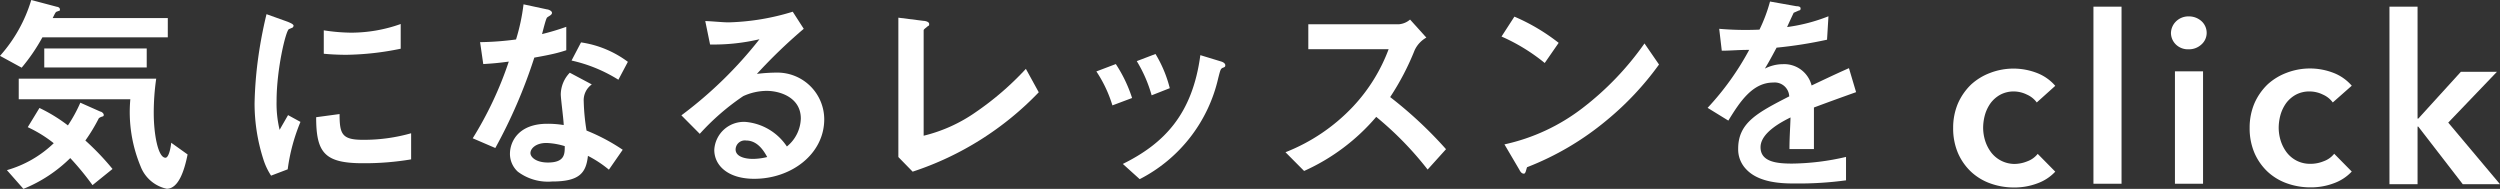 <svg xmlns="http://www.w3.org/2000/svg" viewBox="0 0 213.5 16.13"><rect x="0" y="0" width="213.5" height="16.13" fill="#333333" stroke="none"/><defs><style>.cls-1{fill:#fff;}</style></defs><g id="レイヤー_2" data-name="レイヤー 2"><g id="レイヤー_1-2" data-name="レイヤー 1"><path class="cls-1" d="M3.62,3.19A15.69,15.69,0,0,1,1.85,5.78L0,4.77A12.57,12.57,0,0,0,2.67,0L4.86.58c.07,0,.25.07.25.19a.25.25,0,0,1,0,.13L4.83,1c-.09.05-.11.1-.33.54h9.83V3.19ZM7.9,15.81A23.78,23.78,0,0,0,6,13.5a12.21,12.21,0,0,1-4,2.63L.59,14.53a9.54,9.54,0,0,0,4-2.3,11,11,0,0,0-2.22-1.37l1-1.64A13.64,13.64,0,0,1,5.8,10.71,12.23,12.23,0,0,0,6.86,8.77l1.71.76c.09,0,.29.14.29.28s-.09.13-.15.15a.76.76,0,0,0-.27.14A14.81,14.81,0,0,1,7.29,12a22.4,22.4,0,0,1,2.32,2.43Zm6.34.31A3.08,3.08,0,0,1,12,14.19a12.05,12.05,0,0,1-.87-5.71H1.6V6.72H13.34a20.42,20.42,0,0,0-.21,2.93c0,1.82.37,3.82,1,3.82.31,0,.47-1,.49-1.28l1.4,1C15.75,14.55,15.25,16.12,14.24,16.12ZM3.78,5.76V4.14h8.75V5.76Z"/><path class="cls-1" d="M24.57,14.46,23.15,15a5.61,5.61,0,0,1-.67-1.43,15.63,15.63,0,0,1-.74-4.73A33.42,33.42,0,0,1,22,5.31a37.59,37.59,0,0,1,.76-4.1l1.84.66c.12.06.47.18.47.33a.24.24,0,0,1-.09.16l-.31.13c-.27.16-1.05,3.42-1.05,6.14a9.57,9.57,0,0,0,.26,2.46c.21-.38.32-.56.72-1.26l1.06.58A15.86,15.86,0,0,0,24.57,14.46ZM31,13.94c-3.28,0-4-.89-4-3.93l2-.27c0,1.71.2,2.2,2,2.2a14.74,14.74,0,0,0,4.11-.56v2.23A23.88,23.88,0,0,1,31,13.94ZM29.58,4.68c-.15,0-1,0-1.93-.09v-2a16,16,0,0,0,2.31.2,12.63,12.63,0,0,0,4.26-.74V4.16A24.33,24.33,0,0,1,29.58,4.68Z"/><path class="cls-1" d="M45.63,4.92a43.77,43.77,0,0,1-3.33,7.72l-1.93-.83a30.93,30.93,0,0,0,3.08-6.55c-.82.11-1.33.16-2.18.21L41,3.6a25.31,25.31,0,0,0,3.07-.23,17.11,17.11,0,0,0,.64-3l2,.43c.09,0,.43.11.43.3s-.31.29-.42.4-.36,1.17-.43,1.41a20.29,20.29,0,0,0,2.07-.62v2C47.72,4.5,47.16,4.65,45.63,4.92ZM52,14.49a9.72,9.72,0,0,0-1.79-1.18c-.16,1.44-.7,2.19-3.06,2.19a4.29,4.29,0,0,1-2.93-.84,2.06,2.06,0,0,1-.67-1.53c0-1,.7-2.56,3.19-2.56a8.34,8.34,0,0,1,1.4.11c0-.42-.25-2.25-.25-2.63a2.71,2.71,0,0,1,.77-1.84l1.88,1a1.65,1.65,0,0,0-.69,1.44,17.83,17.83,0,0,0,.24,2.5,16.43,16.43,0,0,1,3.09,1.64Zm-5.33-2.28c-.94,0-1.37.5-1.37.86s.5.81,1.49.81c1.46,0,1.44-.75,1.44-1.4A6,6,0,0,0,46.68,12.21Zm6.14-5.4a12.73,12.73,0,0,0-4-1.64l.81-1.55a8.81,8.81,0,0,1,4,1.66Z"/><path class="cls-1" d="M64.41,15.27c-2.25,0-3.41-1.14-3.41-2.47a2.53,2.53,0,0,1,2.65-2.39,4.73,4.73,0,0,1,3.55,2.1,3.18,3.18,0,0,0,1.19-2.39c0-1.78-1.75-2.36-2.92-2.36a4.9,4.9,0,0,0-2,.45,20.33,20.33,0,0,0-3.71,3.22L58.19,9.85a35.24,35.24,0,0,0,6.67-6.5,17,17,0,0,1-4.22.45l-.41-2c.43,0,1.46.11,2,.11A20.24,20.24,0,0,0,67.7,1l.94,1.46a44.78,44.78,0,0,0-4,3.85,14.42,14.42,0,0,1,1.75-.11,4,4,0,0,1,4,4C70.38,13.16,67.58,15.27,64.41,15.27ZM63.72,12a.79.79,0,0,0-.9.76c0,.63.83.81,1.48.81a5.27,5.27,0,0,0,1.22-.16C65.29,13,64.75,12,63.72,12Z"/><path class="cls-1" d="M77.94,14.66l-1.22-1.25V1.51l2.14.27c.13,0,.49.07.49.26s0,.1-.18.25-.29.23-.29.3v9a13.15,13.15,0,0,0,4.43-2,25.22,25.22,0,0,0,4.3-3.71l1.1,2A26.24,26.24,0,0,1,77.94,14.66Z"/><path class="cls-1" d="M95,9a11,11,0,0,0-1.37-2.9l1.66-.63a11.85,11.85,0,0,1,1.39,2.9ZM104.4,5.8c-.16.09-.18.16-.36.86a12.91,12.91,0,0,1-6.71,8.64L95.89,14c3.49-1.73,5.94-4.2,6.62-9.29l1.77.54c.23.07.36.19.36.32S104.6,5.73,104.4,5.8ZM98.35,8.14a11.59,11.59,0,0,0-1.27-2.92l1.6-.61A10.68,10.68,0,0,1,99.9,7.53Z"/><path class="cls-1" d="M121.92,14.48a28.22,28.22,0,0,0-4.39-4.5,17.48,17.48,0,0,1-6.16,4.62L109.78,13a15.9,15.9,0,0,0,5.75-3.88,14.62,14.62,0,0,0,3.06-4.92h-6.86V2.07h7.76a1.66,1.66,0,0,0,.93-.4l1.39,1.54a2.4,2.4,0,0,0-1,1.08,22.07,22.07,0,0,1-2.09,4,35.23,35.23,0,0,1,4.77,4.45Z"/><path class="cls-1" d="M131.92,5.38a16,16,0,0,0-3.69-2.26l1.1-1.7a16.85,16.85,0,0,1,3.78,2.24Zm5.28,4.9a24.37,24.37,0,0,1-6.79,4c-.09.25-.12.55-.27.55s-.27-.1-.39-.34l-1.27-2.16a16.81,16.81,0,0,0,6.68-3.11,25.15,25.15,0,0,0,5.28-5.51l1.24,1.8A25.38,25.38,0,0,1,137.2,10.28Z"/><path class="cls-1" d="M154.91,9.18c0,.7,0,2.94,0,3.55h-2.09c0-1,.07-1.91.09-2.7-.68.34-2.56,1.28-2.56,2.54s1.39,1.4,2.7,1.4a21.06,21.06,0,0,0,4.6-.57v2a29.9,29.9,0,0,1-4.29.27c-1,0-3.1,0-4.23-1.21a2.44,2.44,0,0,1-.69-1.76c0-2.23,1.66-3.08,4.36-4.47a1.24,1.24,0,0,0-1.37-1.18c-1.76,0-2.84,1.63-3.83,3.25l-1.77-1.09a23.56,23.56,0,0,0,3.55-4.95c-1,0-1.58.07-2.34.07l-.22-1.87a26.1,26.1,0,0,0,3.44.07,13.52,13.52,0,0,0,.9-2.4l2.25.4c.06,0,.36,0,.36.18s-.07.16-.18.2l-.41.18s-.47,1-.56,1.22a14.83,14.83,0,0,0,3.53-.92l-.12,2a36.79,36.79,0,0,1-4.31.68c-.57,1.07-.72,1.32-1,1.79a3.4,3.4,0,0,1,1.54-.38,2.41,2.41,0,0,1,2.45,1.82c2.11-1,2.34-1.1,3.19-1.48l.61,2.05C157.11,8.37,156.25,8.68,154.91,9.18Z"/><path class="cls-1" d="M173.94,8.75a2.08,2.08,0,0,0-.84-.67A2.58,2.58,0,0,0,172,7.81a2.42,2.42,0,0,0-1.16.27,2.59,2.59,0,0,0-.83.71,3.27,3.27,0,0,0-.49,1,4.25,4.25,0,0,0-.16,1.11,3.78,3.78,0,0,0,.17,1.11,3.32,3.32,0,0,0,.51,1,2.54,2.54,0,0,0,.85.71A2.52,2.52,0,0,0,172,14a2.94,2.94,0,0,0,1.12-.22,2,2,0,0,0,.9-.64l1.5,1.52a3.9,3.9,0,0,1-1.53,1,5.52,5.52,0,0,1-2,.35,5.89,5.89,0,0,1-2-.34,4.76,4.76,0,0,1-1.66-1,4.85,4.85,0,0,1-1.12-1.6,5.34,5.34,0,0,1-.41-2.14,5.28,5.28,0,0,1,.41-2.1,5.09,5.09,0,0,1,1.11-1.6,5,5,0,0,1,1.63-1,5.56,5.56,0,0,1,4,0,3.92,3.92,0,0,1,1.57,1.1Z"/><path class="cls-1" d="M178.78.57h2.4V15.69h-2.4Z"/><path class="cls-1" d="M185.4,2.83a1.43,1.43,0,0,1,.43-1,1.51,1.51,0,0,1,1.09-.43A1.6,1.6,0,0,1,188,1.8a1.35,1.35,0,0,1,.45,1,1.32,1.32,0,0,1-.45,1,1.56,1.56,0,0,1-1.11.41,1.47,1.47,0,0,1-1.09-.43A1.39,1.39,0,0,1,185.4,2.83Zm.34,3.26h2.4v9.6h-2.4Z"/><path class="cls-1" d="M199.22,8.75a2.08,2.08,0,0,0-.84-.67,2.58,2.58,0,0,0-1.14-.27,2.42,2.42,0,0,0-1.16.27,2.59,2.59,0,0,0-.83.71,3.27,3.27,0,0,0-.49,1,4.25,4.25,0,0,0-.16,1.11,3.78,3.78,0,0,0,.17,1.11,3.32,3.32,0,0,0,.51,1,2.54,2.54,0,0,0,.85.71,2.52,2.52,0,0,0,1.19.27,2.94,2.94,0,0,0,1.12-.22,2,2,0,0,0,.9-.64l1.5,1.52a3.9,3.9,0,0,1-1.53,1,5.52,5.52,0,0,1-2,.35,5.89,5.89,0,0,1-2-.34,4.76,4.76,0,0,1-1.66-1,4.85,4.85,0,0,1-1.12-1.6,5.34,5.34,0,0,1-.41-2.14,5.28,5.28,0,0,1,.41-2.1,5.09,5.09,0,0,1,1.11-1.6,5,5,0,0,1,1.63-1,5.56,5.56,0,0,1,4,0,3.92,3.92,0,0,1,1.57,1.1Z"/><path class="cls-1" d="M204.06.57h2.4v9.56h.06l3.64-4h3.08l-4.16,4.34,4.42,5.26h-3.18l-3.8-4.92h-.06v4.92h-2.4Z"/></g></g></svg>